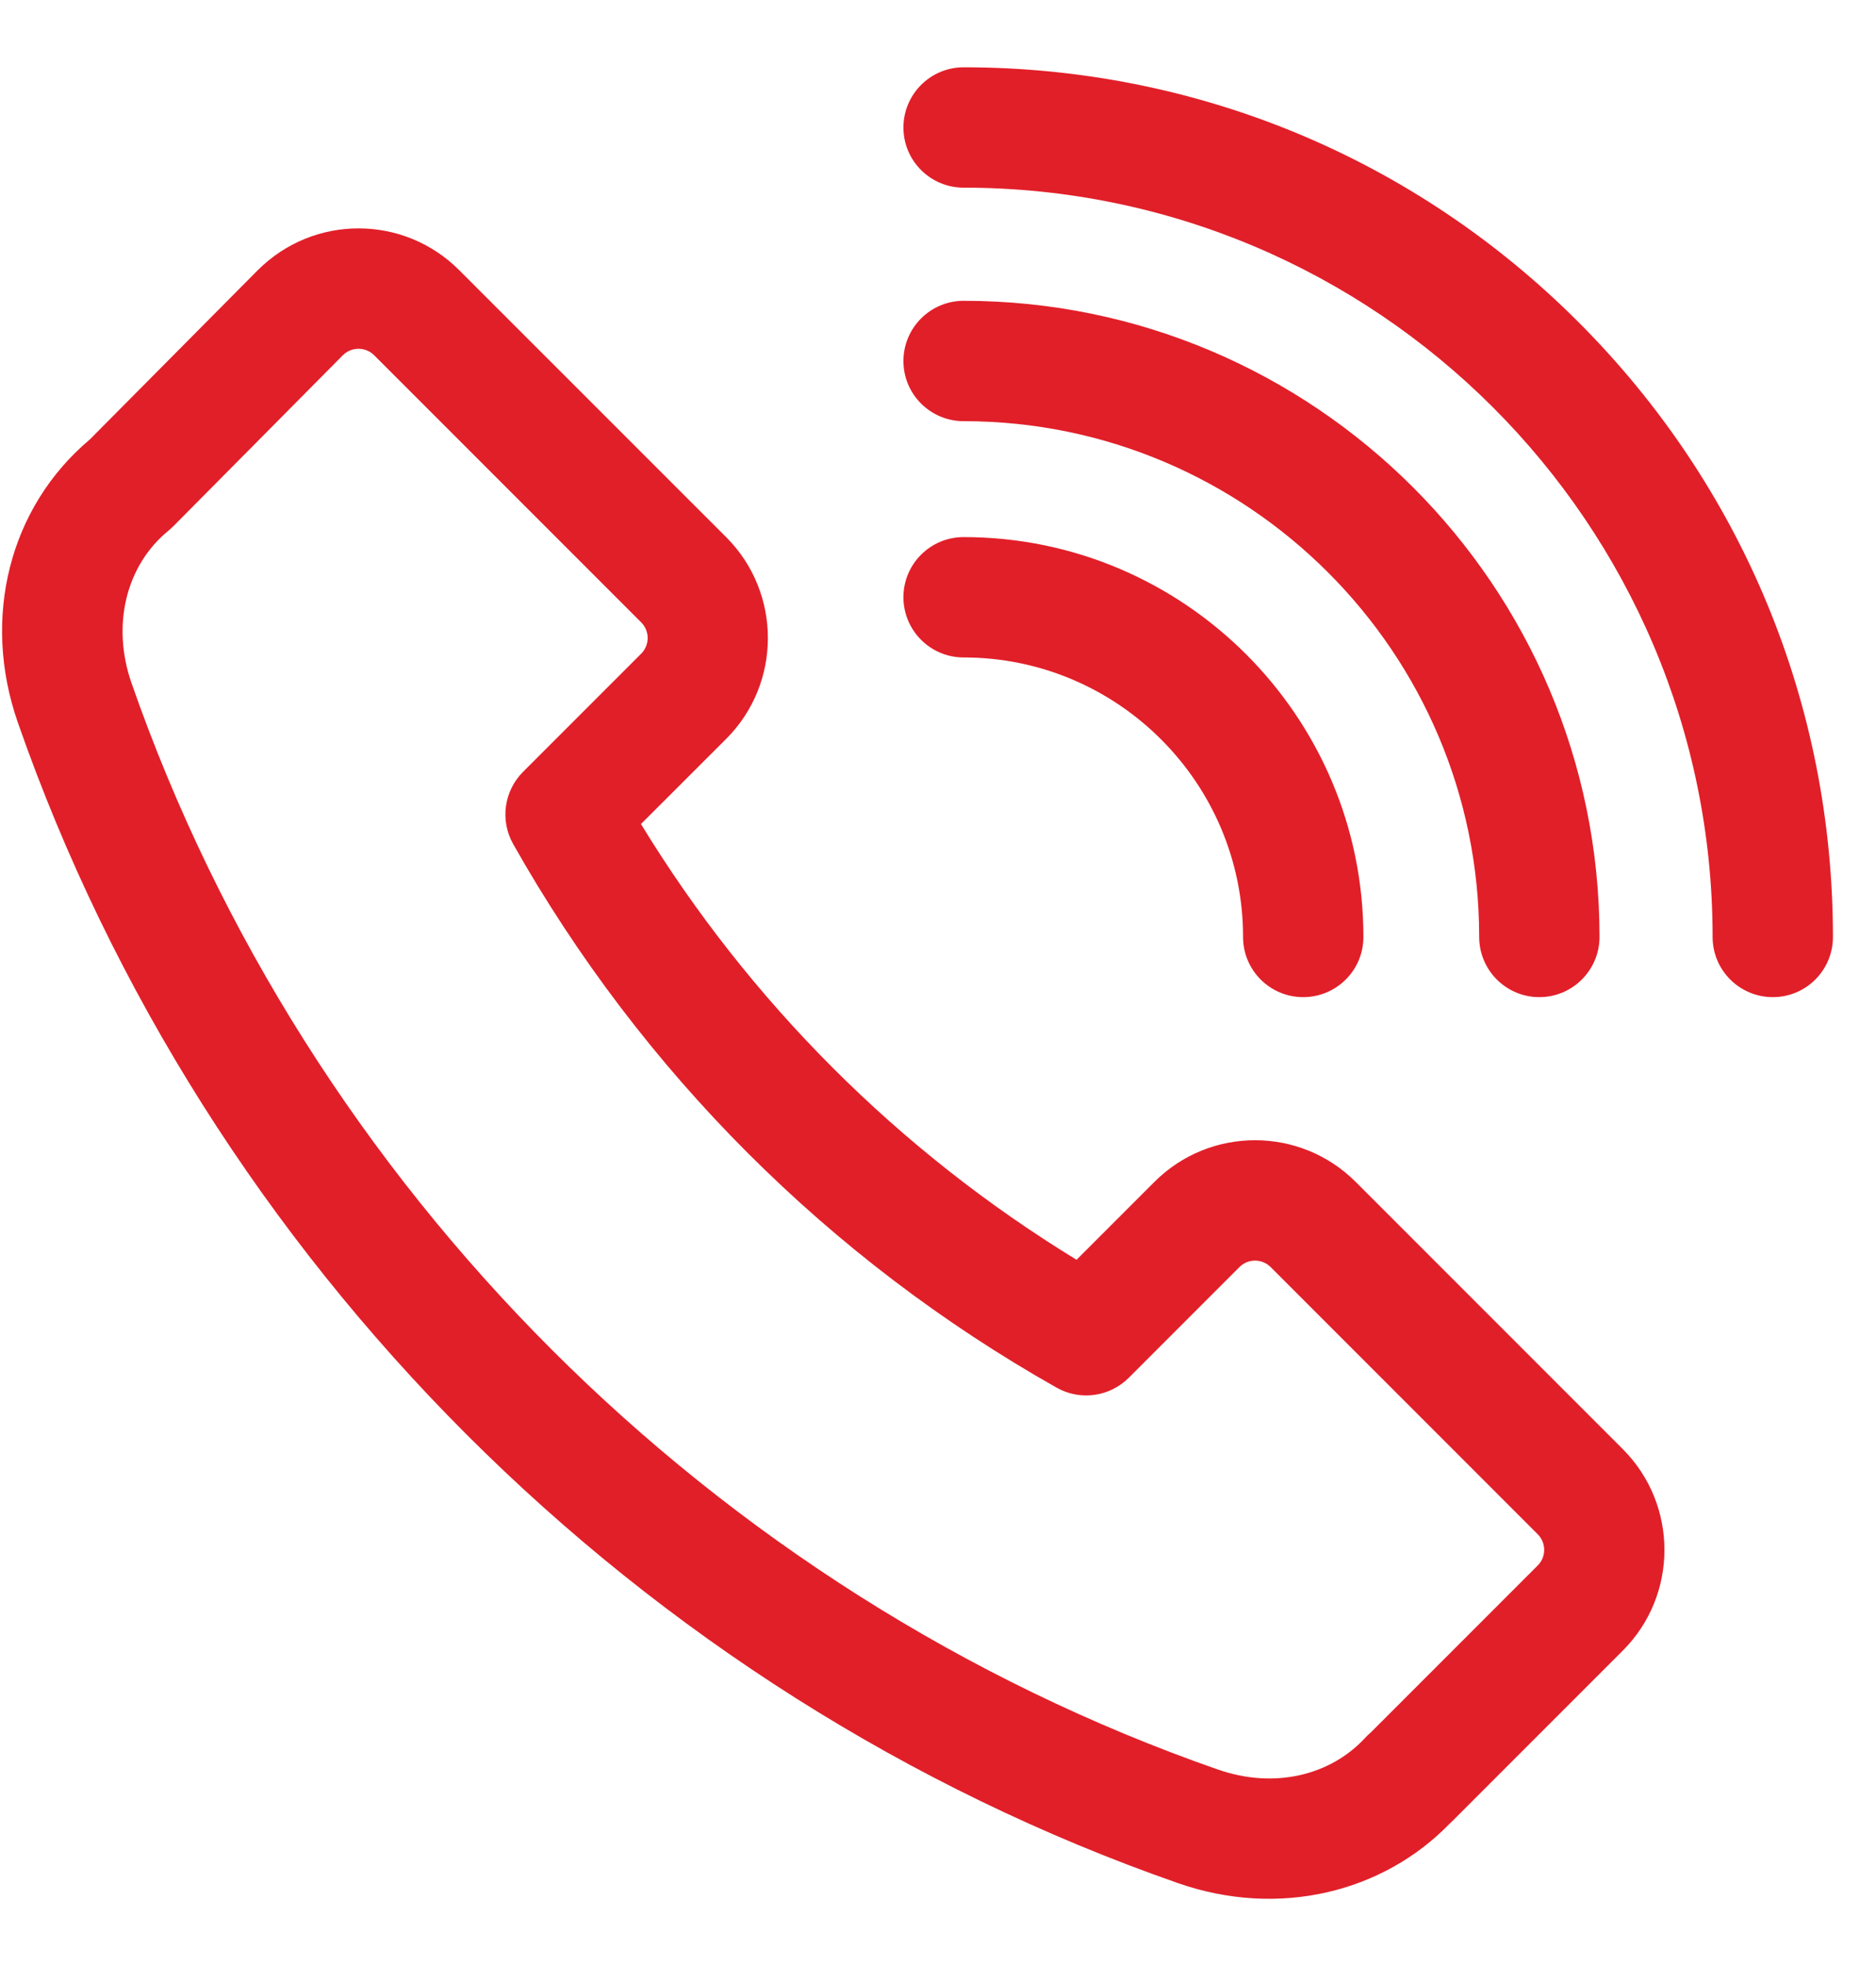 <svg width="21" height="22" viewBox="0 0 21 22" fill="none" xmlns="http://www.w3.org/2000/svg">
<g clip-path="url(#clip0_2640_15829)">
<path d="M18.166 16.216L15.176 13.226C14.554 12.604 13.545 12.603 12.922 13.226L12.051 14.097C10.062 12.882 8.39 11.211 7.175 9.221L8.13 8.267C8.751 7.645 8.751 6.634 8.13 6.012L5.14 3.023C4.52 2.402 3.512 2.397 2.884 3.025L1.005 4.918C0.107 5.673 -0.21 6.912 0.2 8.086C2.304 14.114 7.158 18.969 13.186 21.072C14.32 21.468 15.485 21.172 16.225 20.409C16.236 20.399 16.246 20.39 16.256 20.38L18.166 18.47C18.787 17.849 18.787 16.838 18.166 16.216ZM17.213 17.518L15.347 19.384C15.325 19.403 15.303 19.423 15.283 19.445C14.89 19.872 14.258 20.02 13.63 19.8C7.986 17.831 3.441 13.286 1.472 7.643C1.247 6.996 1.409 6.327 1.887 5.937C1.905 5.922 1.922 5.906 1.939 5.89L3.838 3.975C3.901 3.912 3.975 3.903 4.013 3.903C4.051 3.903 4.125 3.912 4.188 3.975L7.178 6.965C7.274 7.061 7.274 7.218 7.178 7.314L5.855 8.637C5.641 8.851 5.596 9.181 5.744 9.444C7.18 11.989 9.284 14.093 11.828 15.528C12.091 15.677 12.421 15.631 12.635 15.418L13.874 14.179C13.97 14.082 14.127 14.082 14.224 14.179L17.213 17.168C17.31 17.265 17.31 17.422 17.213 17.518Z" fill="#E11F29"/>
<path d="M10.787 6.01C10.415 6.01 10.113 6.311 10.113 6.683C10.113 7.055 10.415 7.357 10.787 7.357C12.511 7.357 13.915 8.76 13.915 10.485C13.915 10.857 14.216 11.158 14.588 11.158C14.96 11.158 15.262 10.857 15.262 10.485C15.262 8.017 13.254 6.01 10.787 6.01Z" fill="#E11F29"/>
<path d="M10.787 3.366C10.415 3.366 10.113 3.668 10.113 4.04C10.113 4.412 10.415 4.713 10.787 4.713C13.969 4.713 16.558 7.302 16.558 10.484C16.558 10.856 16.859 11.158 17.231 11.158C17.603 11.158 17.905 10.856 17.905 10.484C17.905 6.559 14.712 3.366 10.787 3.366Z" fill="#E11F29"/>
<path d="M17.668 3.603C15.83 1.765 13.386 0.753 10.787 0.753C10.415 0.753 10.113 1.055 10.113 1.427C10.113 1.799 10.415 2.1 10.787 2.1C15.41 2.1 19.171 5.861 19.171 10.485C19.171 10.857 19.473 11.158 19.845 11.158C20.217 11.158 20.518 10.857 20.518 10.485C20.518 7.885 19.506 5.441 17.668 3.603Z" fill="#E11F29"/>
</g>
<defs>
<clipPath id="clip0_2640_15829">
<rect width="20.496" height="20.496" fill="white" transform="translate(0.023 0.752)"/>
</clipPath>
</defs>
</svg>
